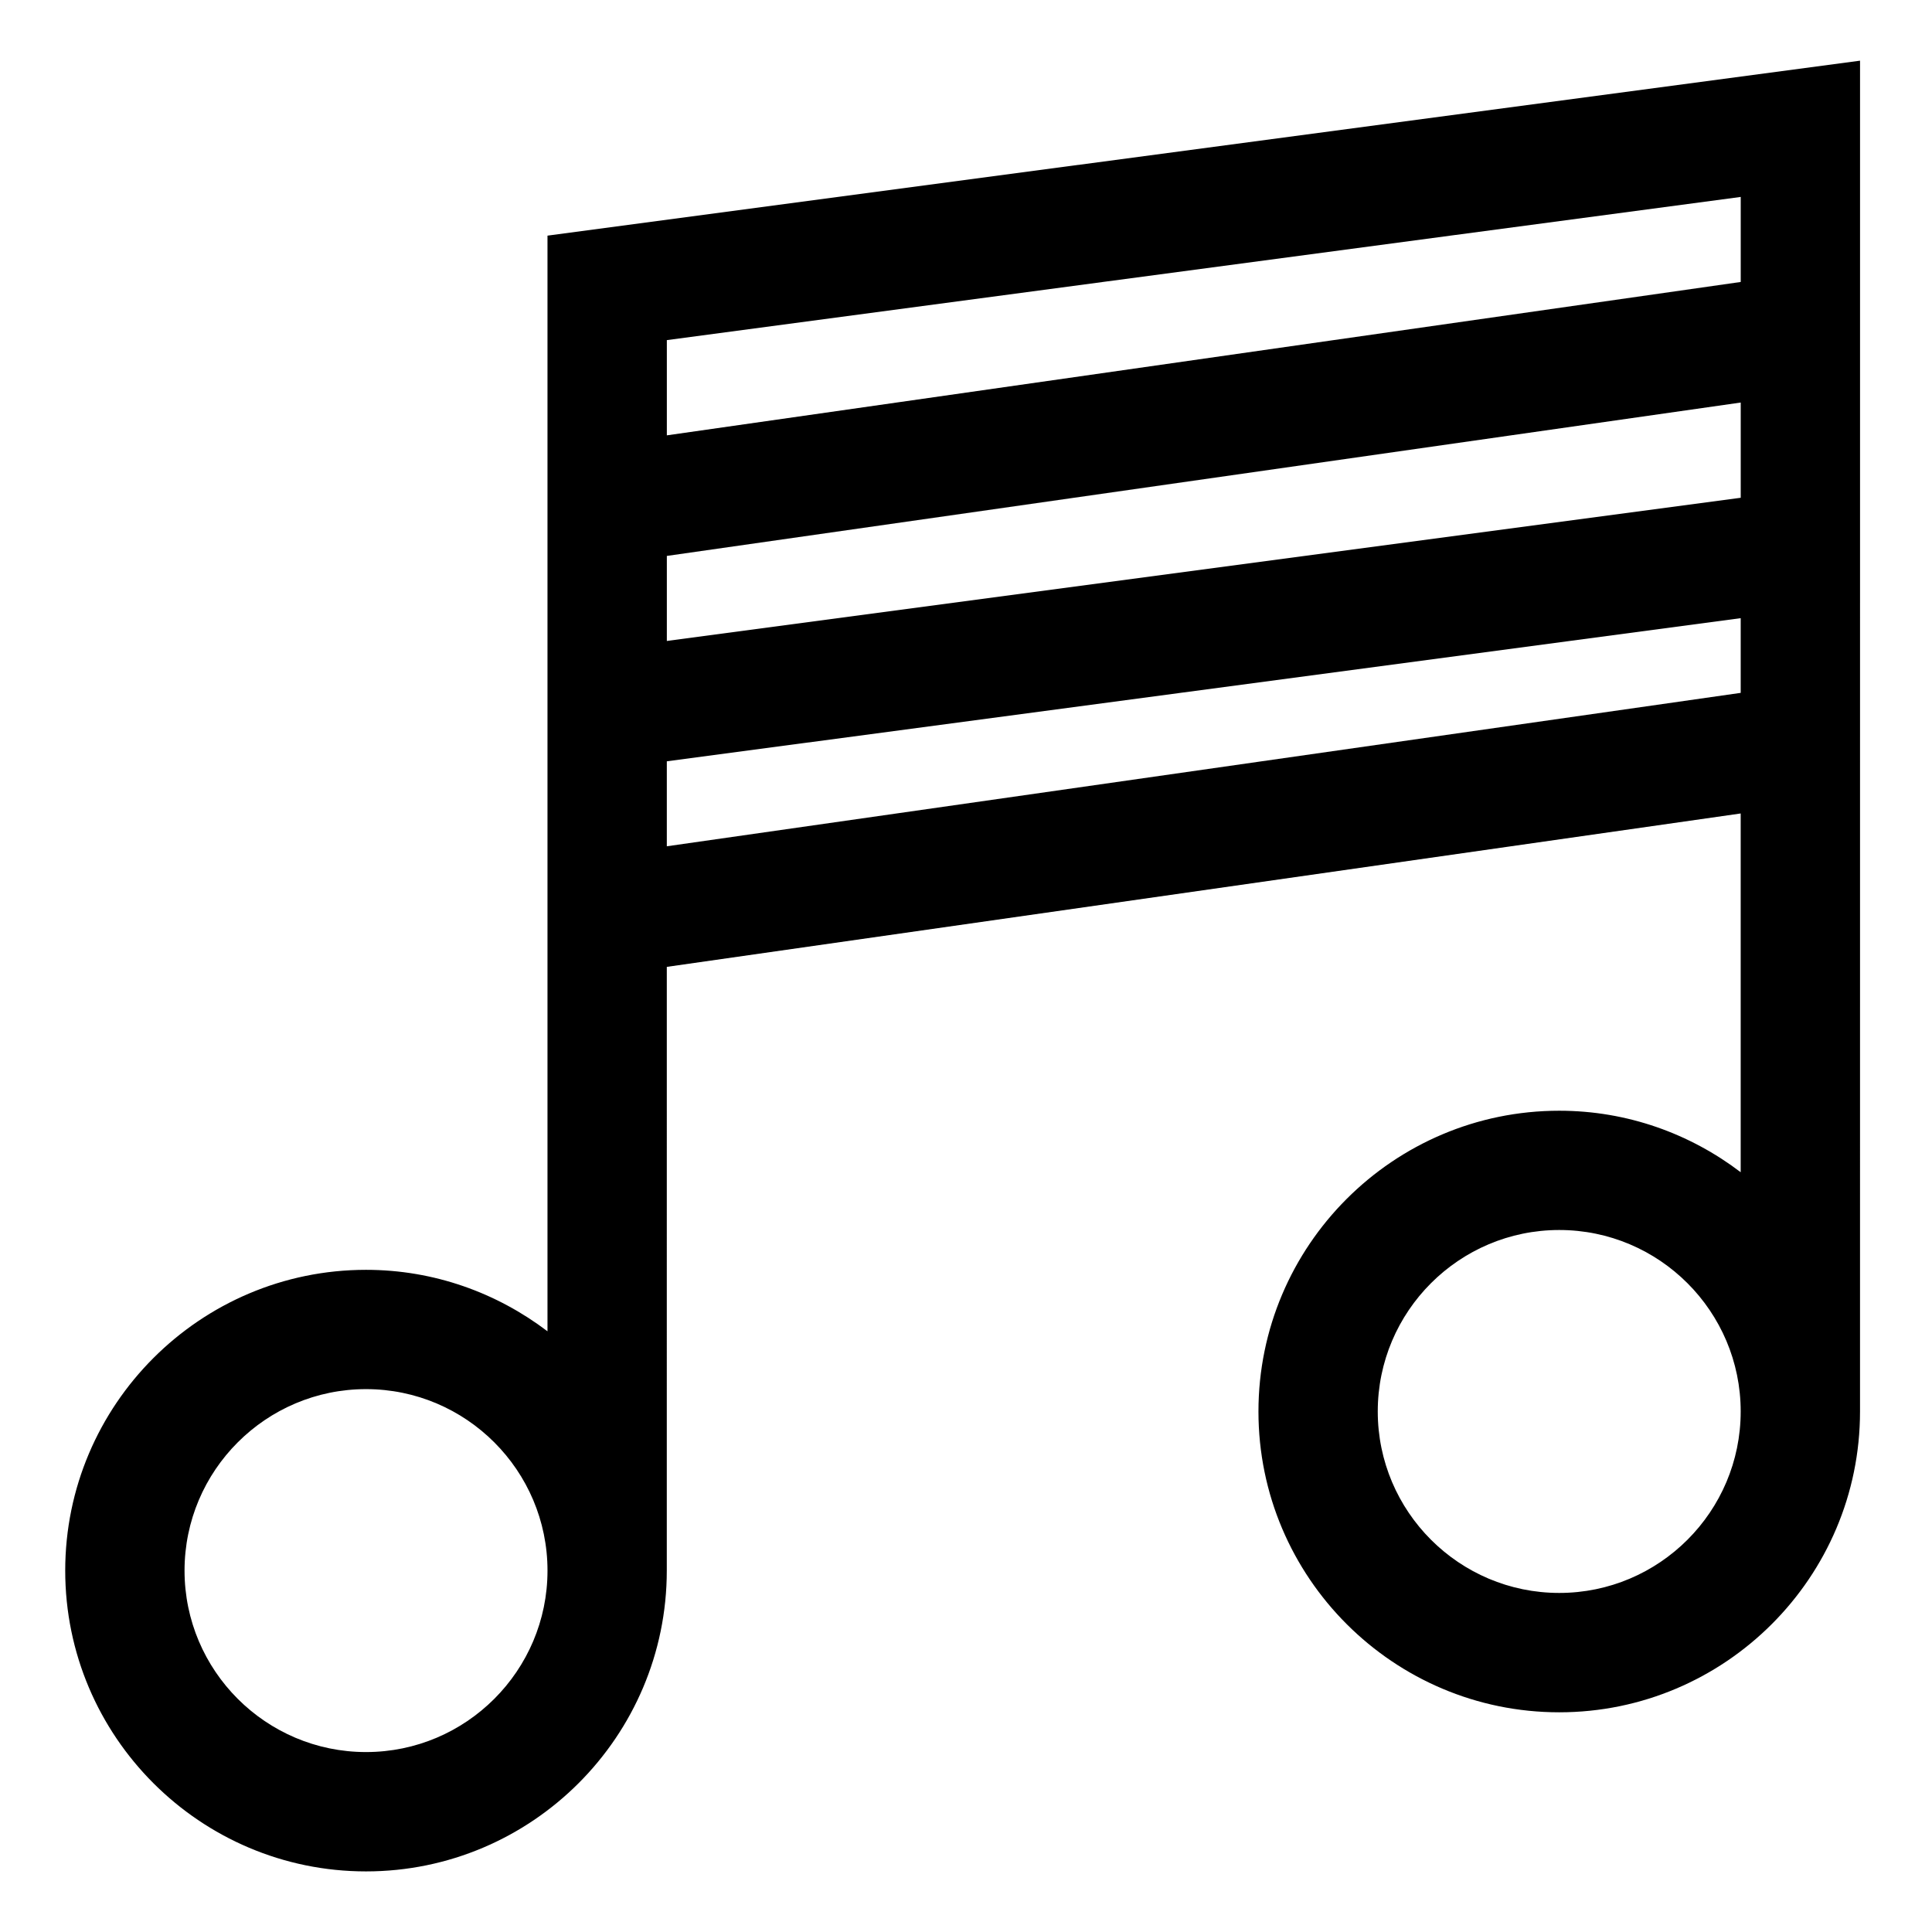 <?xml version="1.0" encoding="UTF-8"?>
<!-- Uploaded to: ICON Repo, www.svgrepo.com, Generator: ICON Repo Mixer Tools -->
<svg fill="#000000" width="800px" height="800px" version="1.1" viewBox="144 144 512 512" xmlns="http://www.w3.org/2000/svg">
 <path d="m636.93 303.61v-143.53l-347.84 46.367v290.36c-13.387-10.172-30.02-16.289-48.094-16.289-43.953 0-79.711 35.762-79.711 79.711 0 43.953 35.762 79.711 79.711 79.711 43.953 0 79.711-35.762 79.711-79.711l0.004-160 284.59-40.652v95.074c-13.383-10.184-30.012-16.297-48.086-16.297-43.953 0-79.711 35.754-79.711 79.711 0 43.949 35.762 79.711 79.711 79.711 43.949 0 79.711-35.766 79.711-79.711zm-316.21-12.285 284.59-40.648v25.238l-284.59 37.949zm284.59-95.141v22.539l-284.59 40.648v-25.238zm-364.31 412.13c-26.516 0-48.094-21.574-48.094-48.086 0-26.516 21.574-48.094 48.094-48.094 26.516 0 48.094 21.574 48.094 48.094 0 26.512-21.574 48.086-48.094 48.086zm79.715-240.04v-22.516l284.59-37.934v19.793zm236.5 197.87c-26.516 0-48.094-21.574-48.094-48.094 0-26.512 21.574-48.086 48.094-48.086 26.512 0 48.086 21.574 48.086 48.086 0.008 26.52-21.566 48.094-48.086 48.094z"/>
</svg>